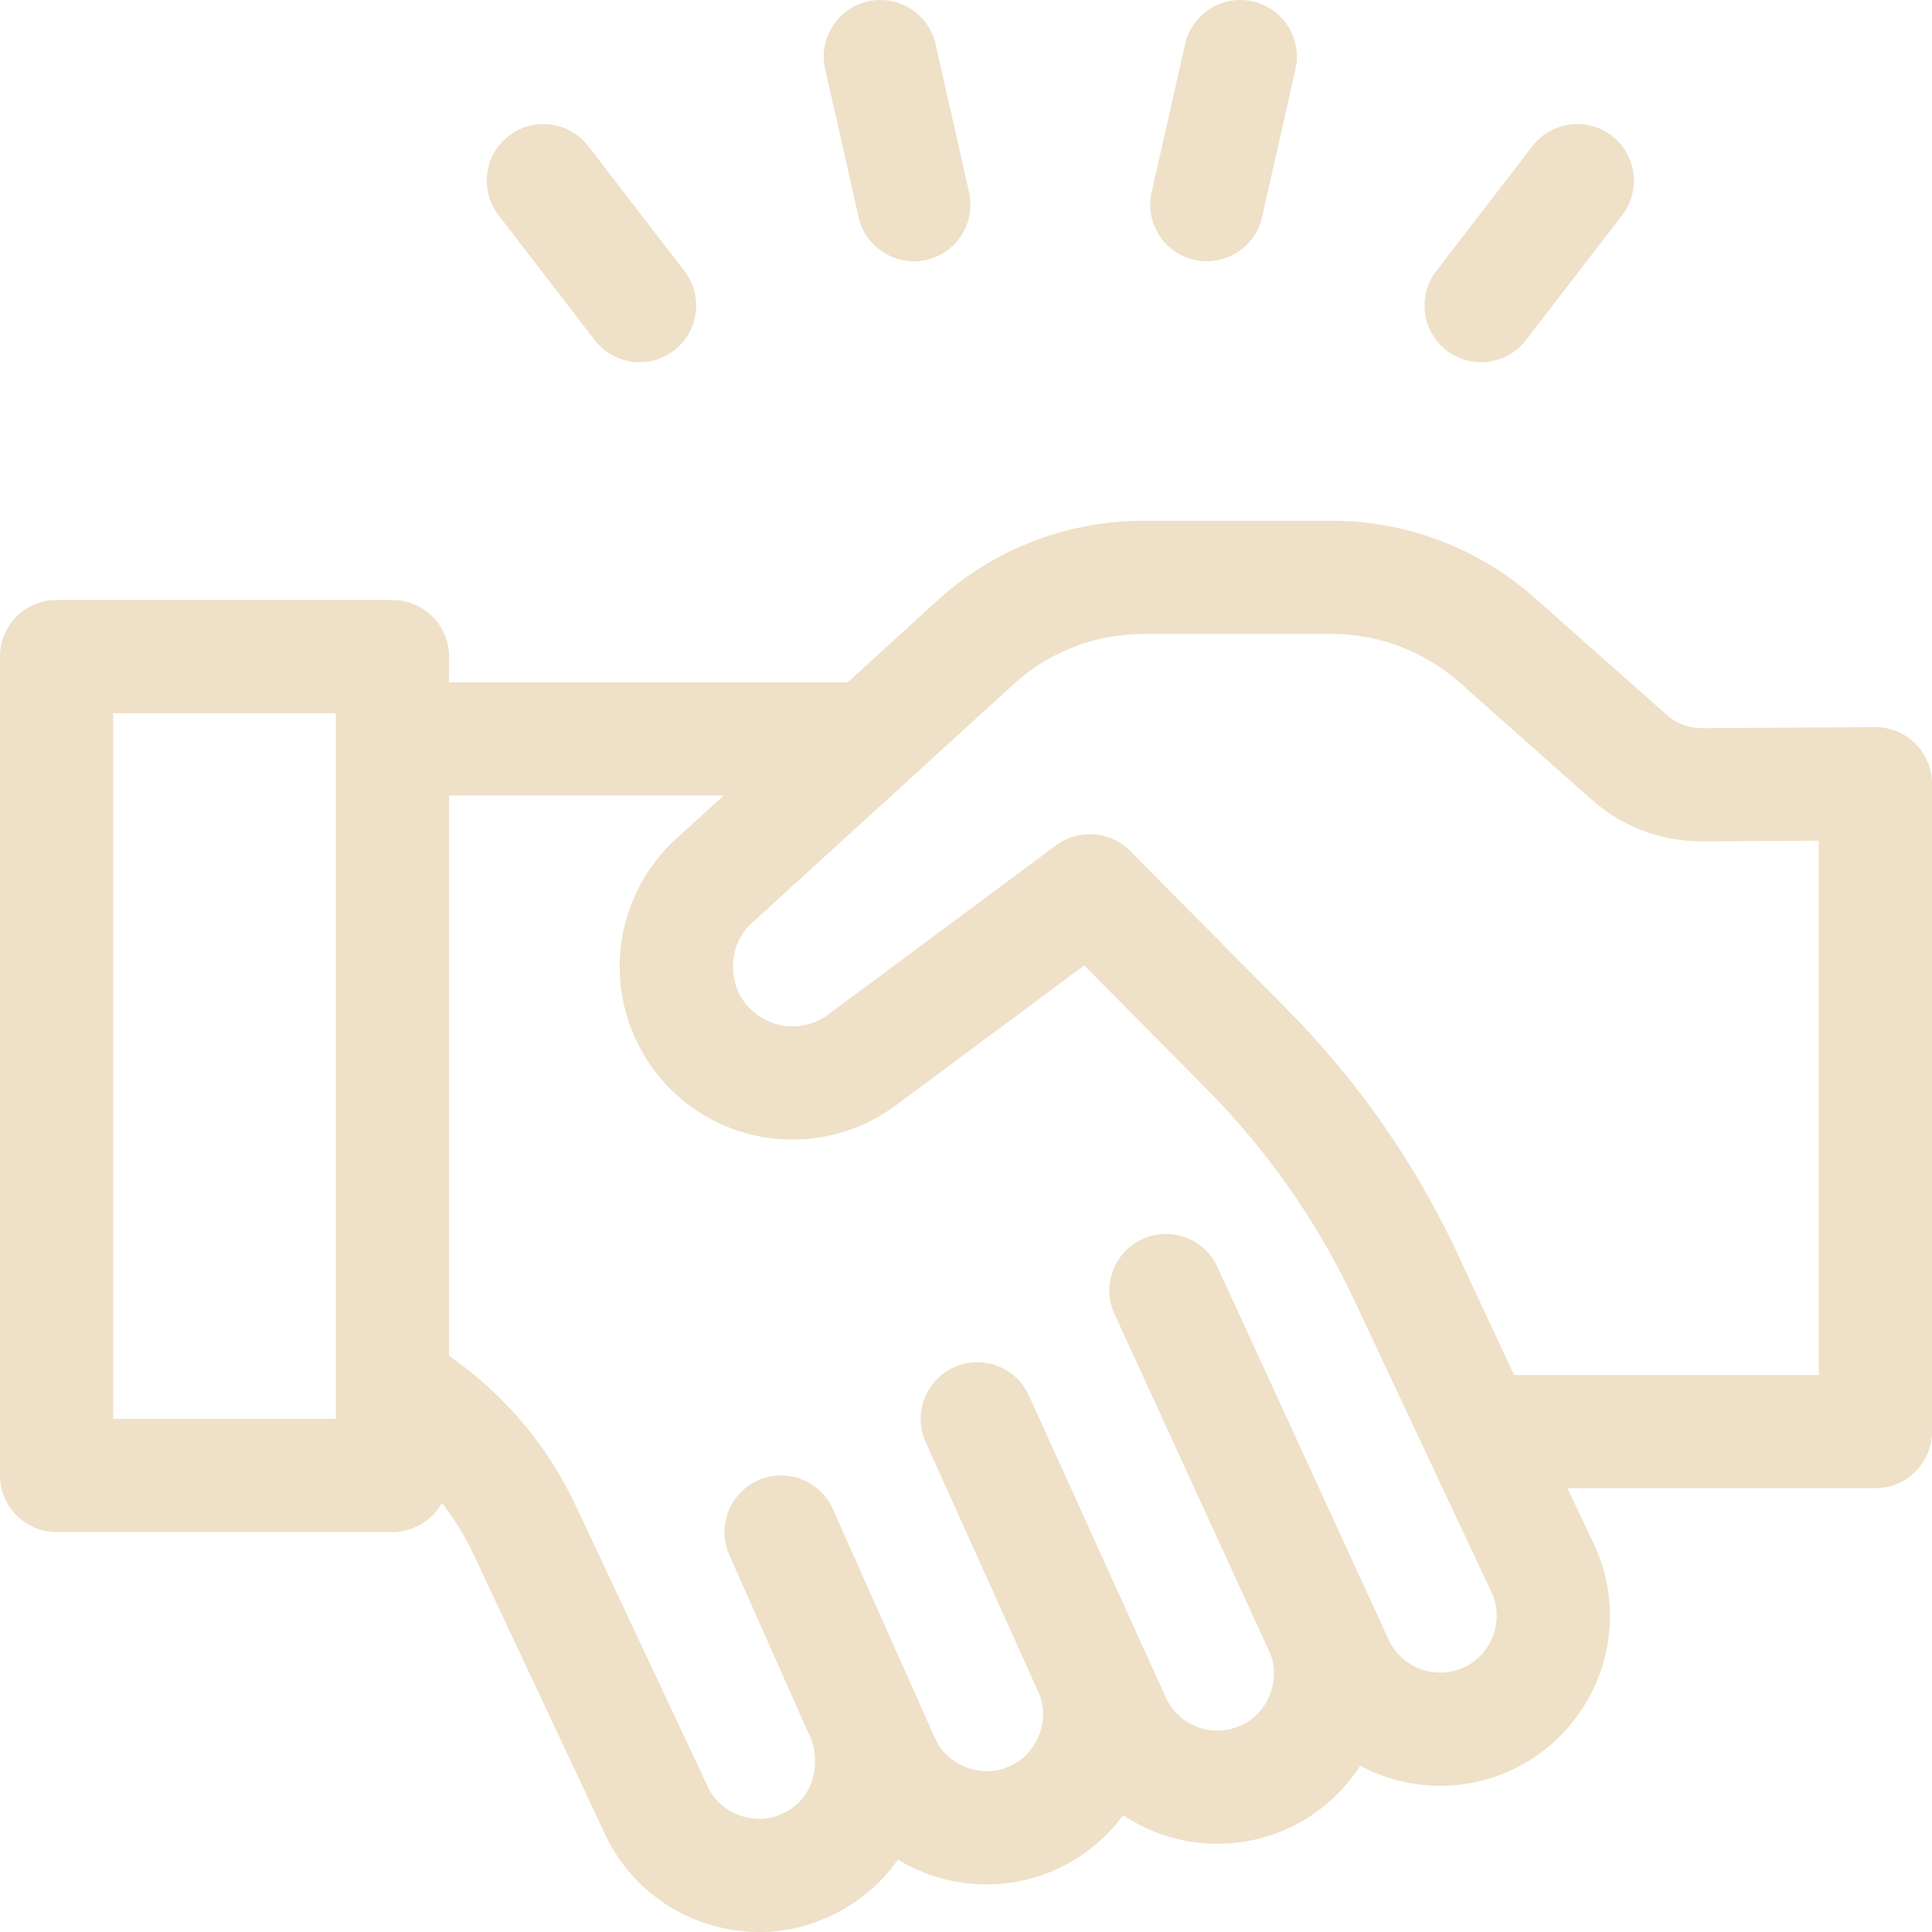 <svg xmlns="http://www.w3.org/2000/svg" version="1.1" xmlns:xlink="http://www.w3.org/1999/xlink" width="512" height="512" x="0" y="0" viewBox="0 0 512 512" style="enable-background:new 0 0 512 512" xml:space="preserve"><g><path d="M507.575 197.061a15.003 15.003 0 0 0-10.663-4.362l-45.895.27h-.04a13.955 13.955 0 0 1-9.293-3.521l-34.896-30.955a81.295 81.295 0 0 0-53.969-20.484h-49.71c-20.622 0-40.286 7.728-55.379 21.763l-23.091 21.066H119v-6.83c0-8.284-6.716-15-15-15H15c-8.284 0-15 6.716-15 15v217.001c0 8.284 6.716 15 15 15h89c5.635 0 10.538-3.111 13.101-7.705 3.407 4.343 6.314 9.103 8.703 14.274l34.51 73.437c7.623 16.355 23.89 25.98 40.853 25.98 14.088.226 28.873-7.495 36.776-19.206 12.738 7.811 28.967 8.793 42.499 2.373a44.91 44.91 0 0 0 17.188-14.115c12.645 8.41 29.254 10.238 44.003 3.365 7.838-3.657 14.298-9.445 18.817-16.48 12.066 6.428 26.9 7.317 40.209 1.112 15.789-7.361 25.992-23.378 25.992-40.806 0-6.588-1.421-12.979-4.264-19.081l-6.995-14.769H497c8.284 0 15-6.716 15-15V207.699a15 15 0 0 0-4.425-10.638zM89 376.008H30v-187h59zm298.98 65.846c-7.492 3.493-16.438.235-19.932-7.247l-45.415-98.853c-3.453-7.529-12.358-10.836-19.888-7.379-7.53 3.454-10.834 12.358-7.38 19.888l40.8 88.94c3.626 7.295.183 16.698-7.212 20.019-7.504 3.496-16.446.242-19.942-7.259l-36.336-80.116c-3.402-7.553-12.286-10.916-19.838-7.514-7.553 3.403-10.917 12.285-7.514 19.838l29.6 65.69c3.69 7.276.267 16.79-7.161 20.111-7.24 3.556-16.681.131-19.938-7.253l-27.115-60.796c-3.36-7.571-12.224-10.984-19.796-7.624-7.572 3.361-10.985 12.224-7.624 19.796l20.637 46.491c4.228 7.793 1.976 18.232-6.484 22.006-7.271 3.559-16.68.137-19.958-7.293l-34.488-73.39c-7.648-16.559-19.069-30.181-33.998-40.61V210.837h72.756l-12.836 11.71-.113.104c-9.27 8.633-14.587 20.853-14.587 33.527 0 12.542 5.225 24.675 14.335 33.29 16.062 15.186 40.673 16.742 58.516 3.7l.091-.067 50.175-37.255 32.296 32.615a201.83 201.83 0 0 1 39.634 56.896l35.967 76.554c3.57 7.293.12 16.634-7.252 19.943zM482 364.389h-80.754l-14.791-31.71a231.731 231.731 0 0 0-45.507-65.325l-41.45-41.86c-5.058-5.235-13.811-5.9-19.601-1.488l-60.564 44.969a15.82 15.82 0 0 1-20.167-1.305c-6.565-5.93-6.55-17.113.037-23.018l68.807-62.772.115-.106c9.528-8.877 21.953-13.766 34.985-13.766h49.71a51.32 51.32 0 0 1 34.065 12.931l34.877 30.939c8.046 7.155 18.416 11.09 29.259 11.09h.126l30.853-.181zM316.512 68.865c7.87 1.846 16.146-3.183 17.94-11.321l8.873-39.23c1.827-8.08-3.241-16.112-11.321-17.94-8.086-1.831-16.112 3.241-17.94 11.321l-8.873 39.23c-1.828 8.081 3.241 16.112 11.321 17.94zM227.549 57.544c1.793 8.139 10.069 13.167 17.939 11.321 8.081-1.828 13.149-9.859 11.321-17.94l-8.874-39.23c-1.828-8.081-9.863-13.151-17.939-11.321-8.081 1.828-13.149 9.859-11.321 17.94zM383.362 92.876c6.509 5.025 15.957 3.863 21.036-2.737l25.488-33.114c5.053-6.565 3.827-15.983-2.737-21.036s-15.984-3.828-21.036 2.737L380.625 71.84c-5.053 6.565-3.827 15.983 2.737 21.036zM157.602 90.138c5.08 6.601 14.526 7.762 21.036 2.737 6.564-5.053 7.79-14.471 2.737-21.036l-25.488-33.114c-5.053-6.564-14.471-7.79-21.036-2.737-6.564 5.053-7.79 14.471-2.737 21.036z" fill="#efe0c8" opacity="1" data-original="#000000"></path></g></svg>